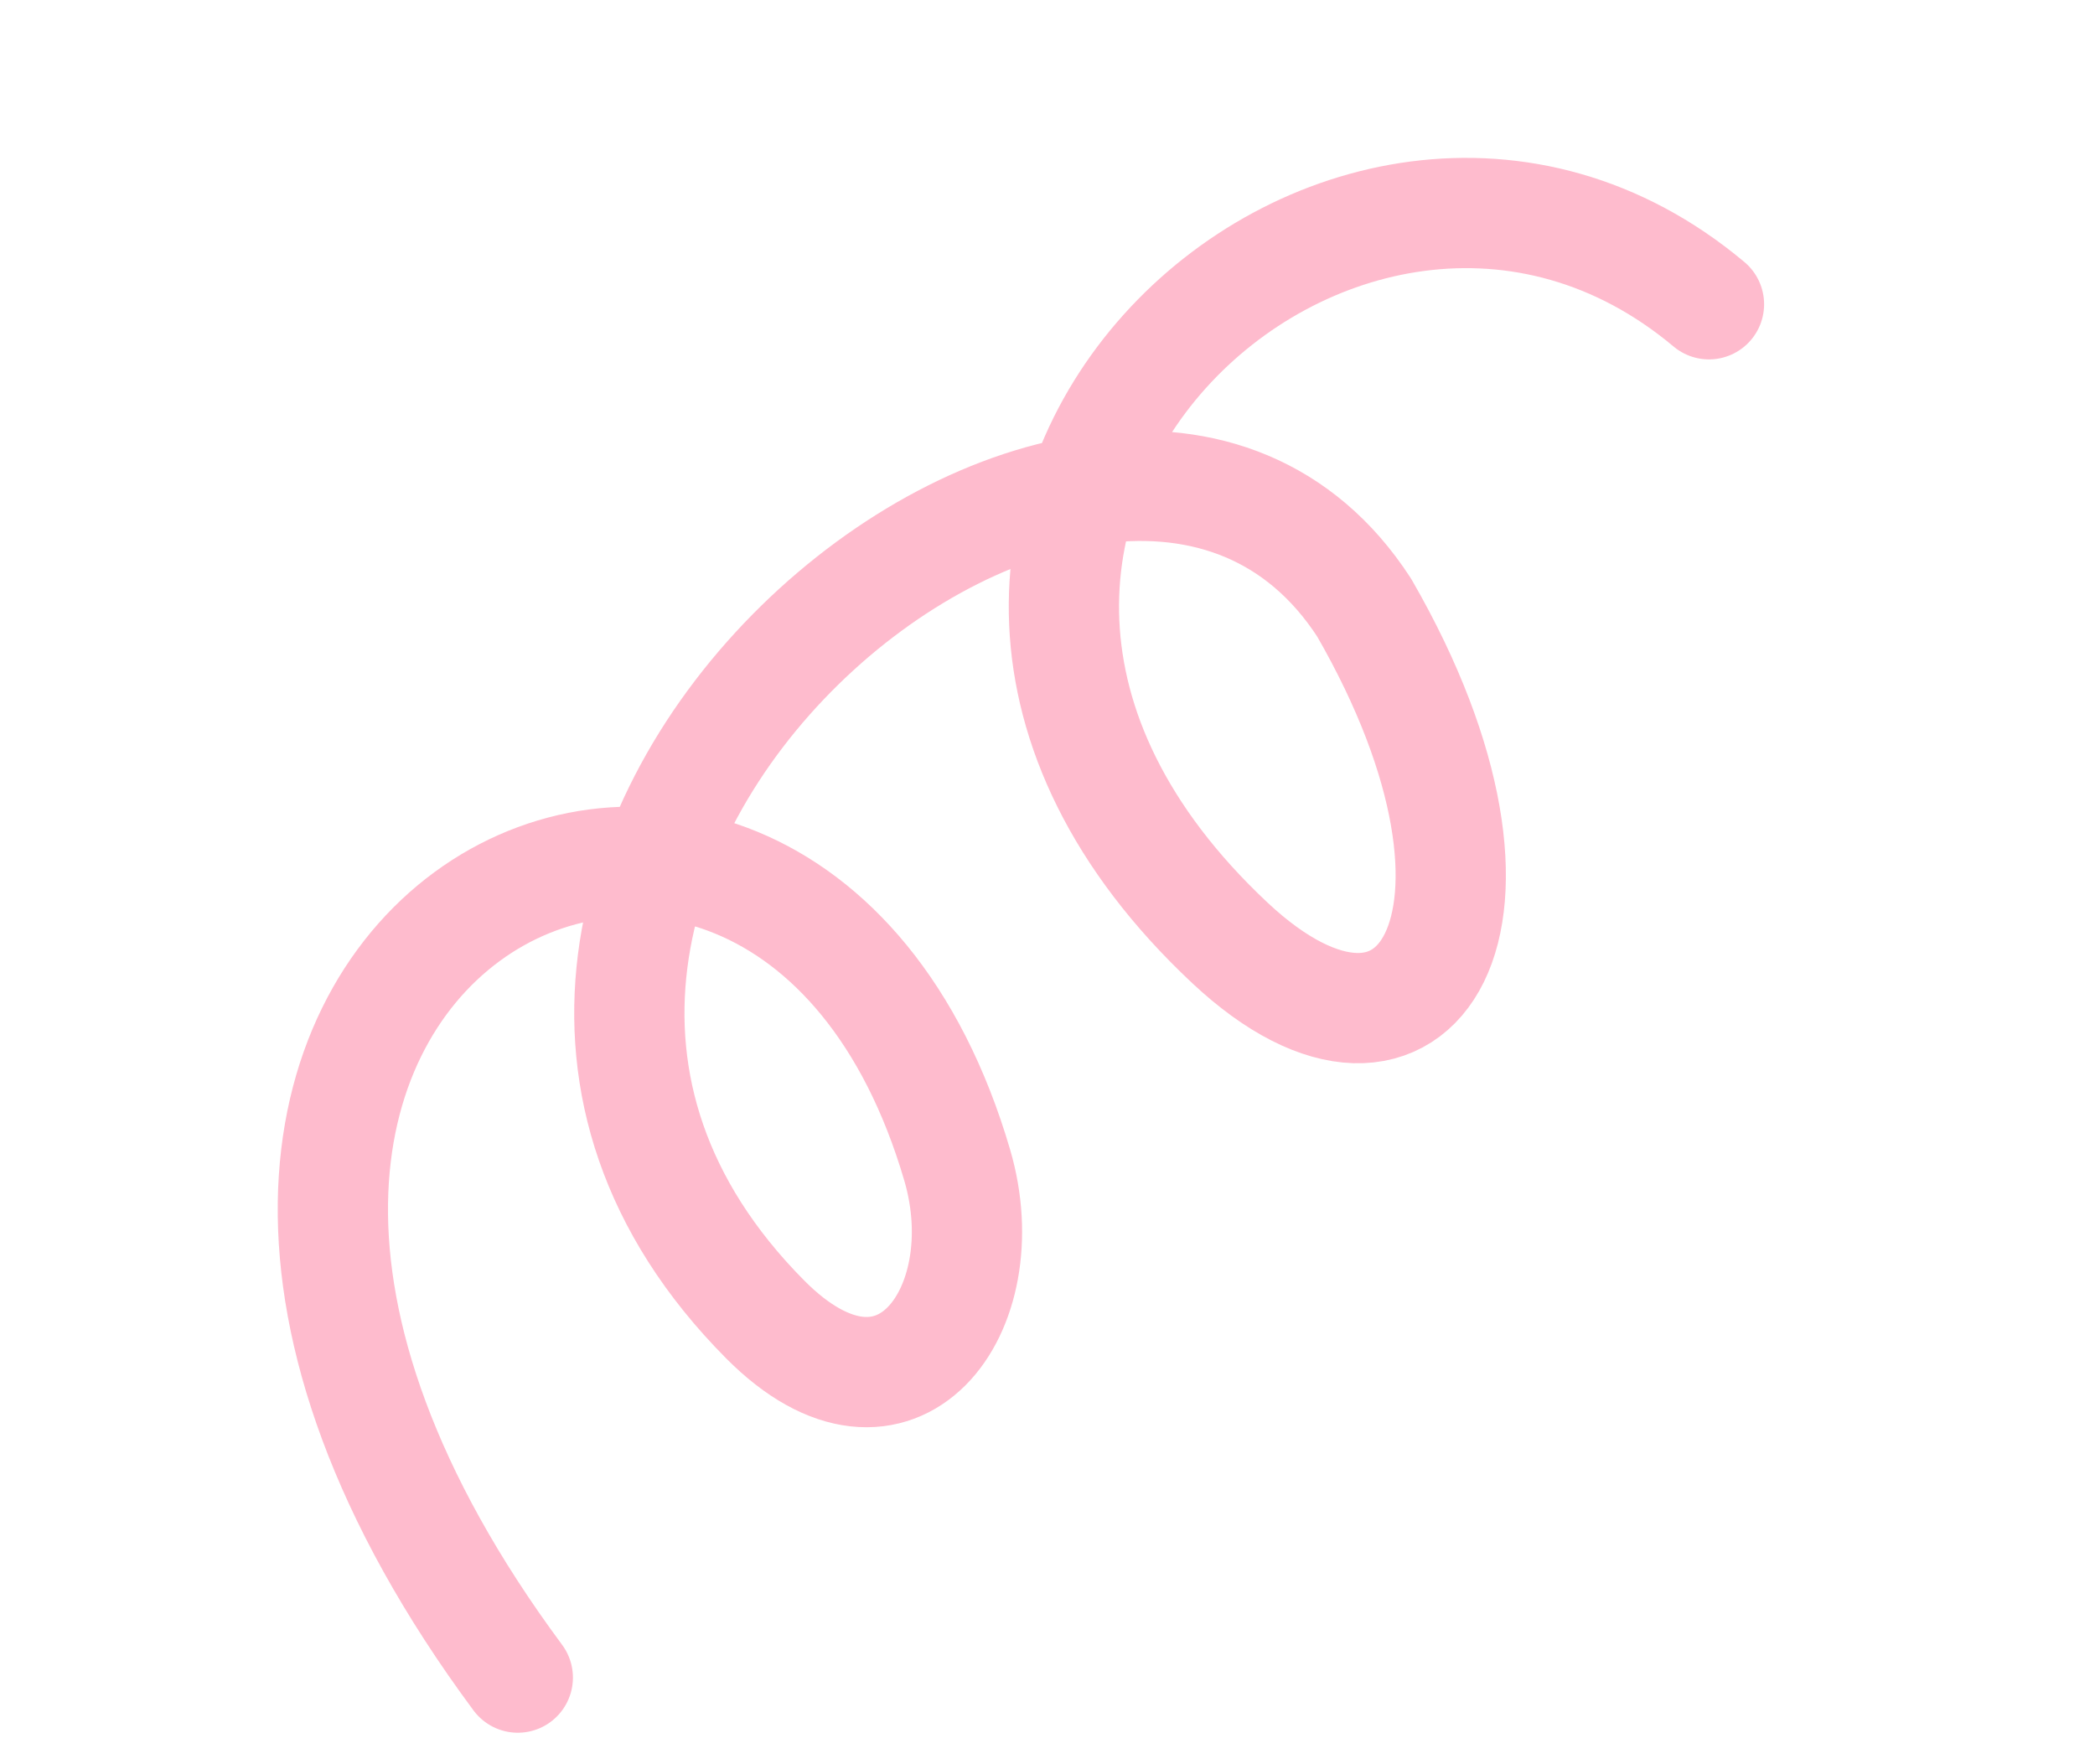 <?xml version="1.0" encoding="UTF-8"?> <svg xmlns="http://www.w3.org/2000/svg" width="95" height="80" viewBox="0 0 95 80" fill="none"> <path opacity="0.45" d="M23.48 76.072C-1.045 42.98 35.22 24.892 43.408 52.842C45.336 59.423 40.653 65.826 34.7 59.833C14.26 39.256 50.248 9.647 61.859 27.553C70.014 41.678 64.232 50.689 55.768 42.753C35.421 23.675 61.001 -0.034 77.495 13.797" stroke="#FE6990" stroke-width="5" stroke-linecap="round" stroke-linejoin="round"></path> </svg> 